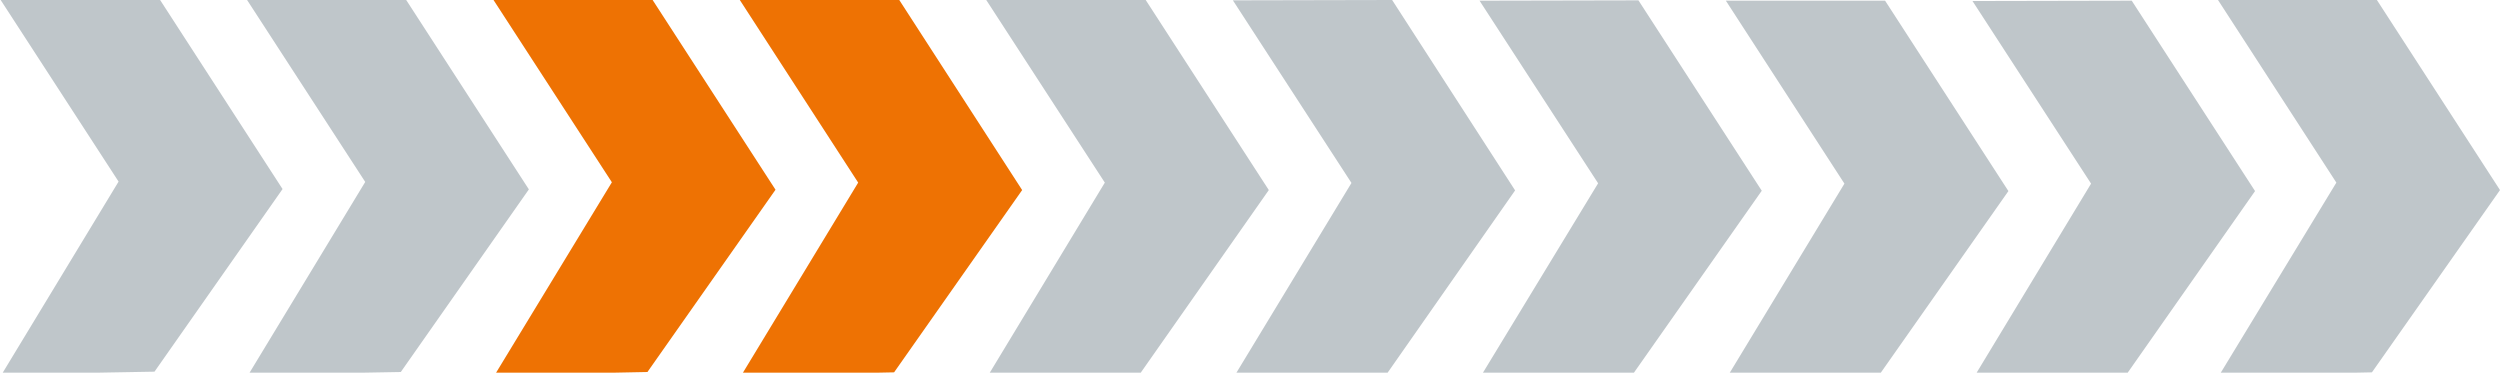 <svg xmlns="http://www.w3.org/2000/svg" xmlns:xlink="http://www.w3.org/1999/xlink" id="Livello_1" x="0px" y="0px" viewBox="0 0 737.9 110" style="enable-background:new 0 0 737.9 110;" xml:space="preserve"> <style type="text/css"> .st0{fill:#BFC6CA;} .st1{fill:#EE7203;} </style> <polygon class="st0" points="0,-0.3 35,53.6 0.5,110.5 45.6,109.7 83.4,55.8 47,-0.4 "></polygon> <polygon class="st0" points="72.8,-0.2 107.8,53.7 73.3,110.6 118.3,109.8 156.1,55.9 119.7,-0.3 "></polygon> <polygon class="st1" points="145.6,-0.1 180.6,53.8 146,110.7 191.1,109.8 228.9,56 192.5,-0.2 "></polygon> <polygon class="st1" points="218.3,-0.1 253.3,53.9 218.8,110.8 263.9,109.9 301.7,56.1 265.3,-0.2 "></polygon> <polygon class="st0" points="291.1,0 326.1,53.9 291.6,110.9 336.7,110 374.5,56.1 338.1,-0.1 "></polygon> <polygon class="st0" points="363.9,0.1 398.9,54 364.4,110.9 409.5,110.1 447.2,56.2 410.9,0 "></polygon> <polygon class="st0" points="436.7,0.2 471.7,54.1 437.1,111 482.2,110.1 520,56.3 483.6,0.1 "></polygon> <polygon class="st0" points="509.4,0.2 544.4,54.2 509.9,111.1 555,110.2 592.8,56.4 556.4,0.2 "></polygon> <polygon class="st0" points="654.6,-0.1 689.6,53.9 655,110.8 700.1,109.9 737.9,56.1 701.5,-0.1 "></polygon> <polygon class="st0" points="582.2,0.3 617.2,54.2 582.7,111.2 627.8,110.3 665.6,56.4 629.2,0.2 "></polygon> </svg>